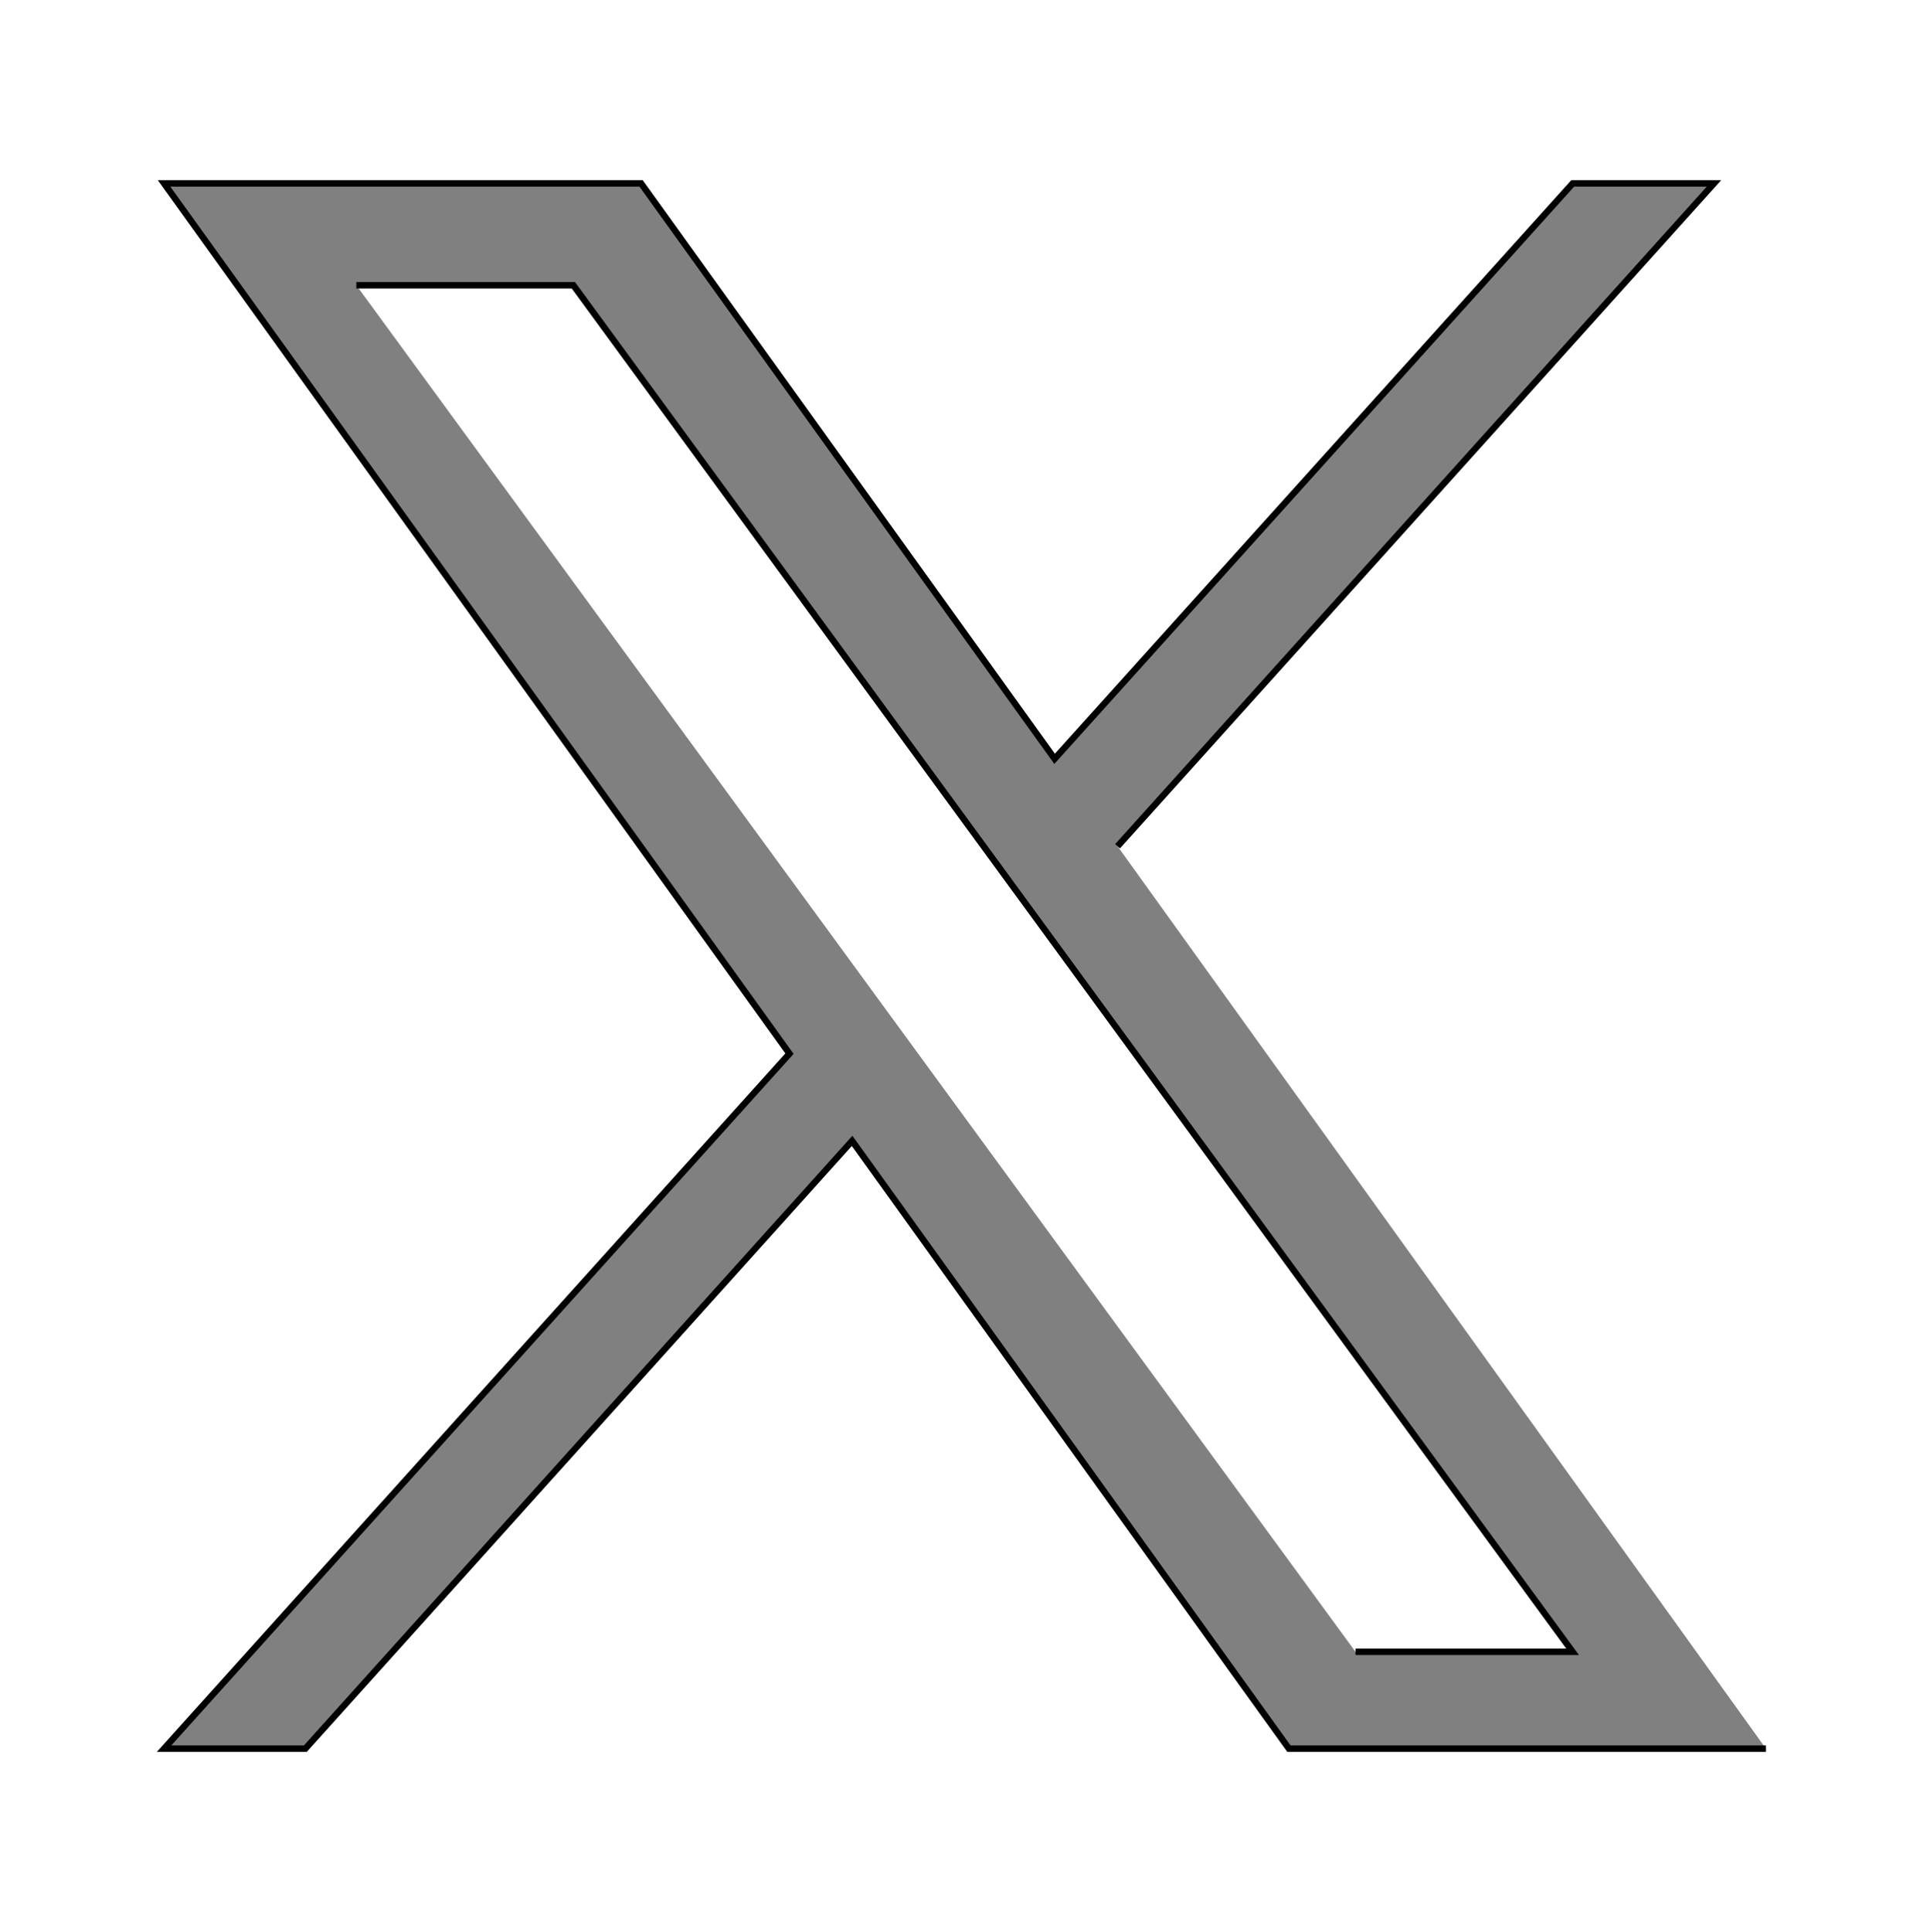 <svg width="300" height="300.251" xmlns="http://www.w3.org/2000/svg" version="1.1">

 <g>
  <title>Layer 1</title>
  <path stroke="null" id="svg_1" fill="#808080" d="m173.713,131.512l92.711,-103.012l-21.962,0l-80.535,89.425l-64.275,-89.425l-74.152,0l97.218,135.24l-97.218,108.01l21.962,0l84.992,-94.456l67.894,94.456l74.152,0m-219.112,-227.42l33.739,0l155.318,212.367l-33.748,0"/>
 </g>
</svg>